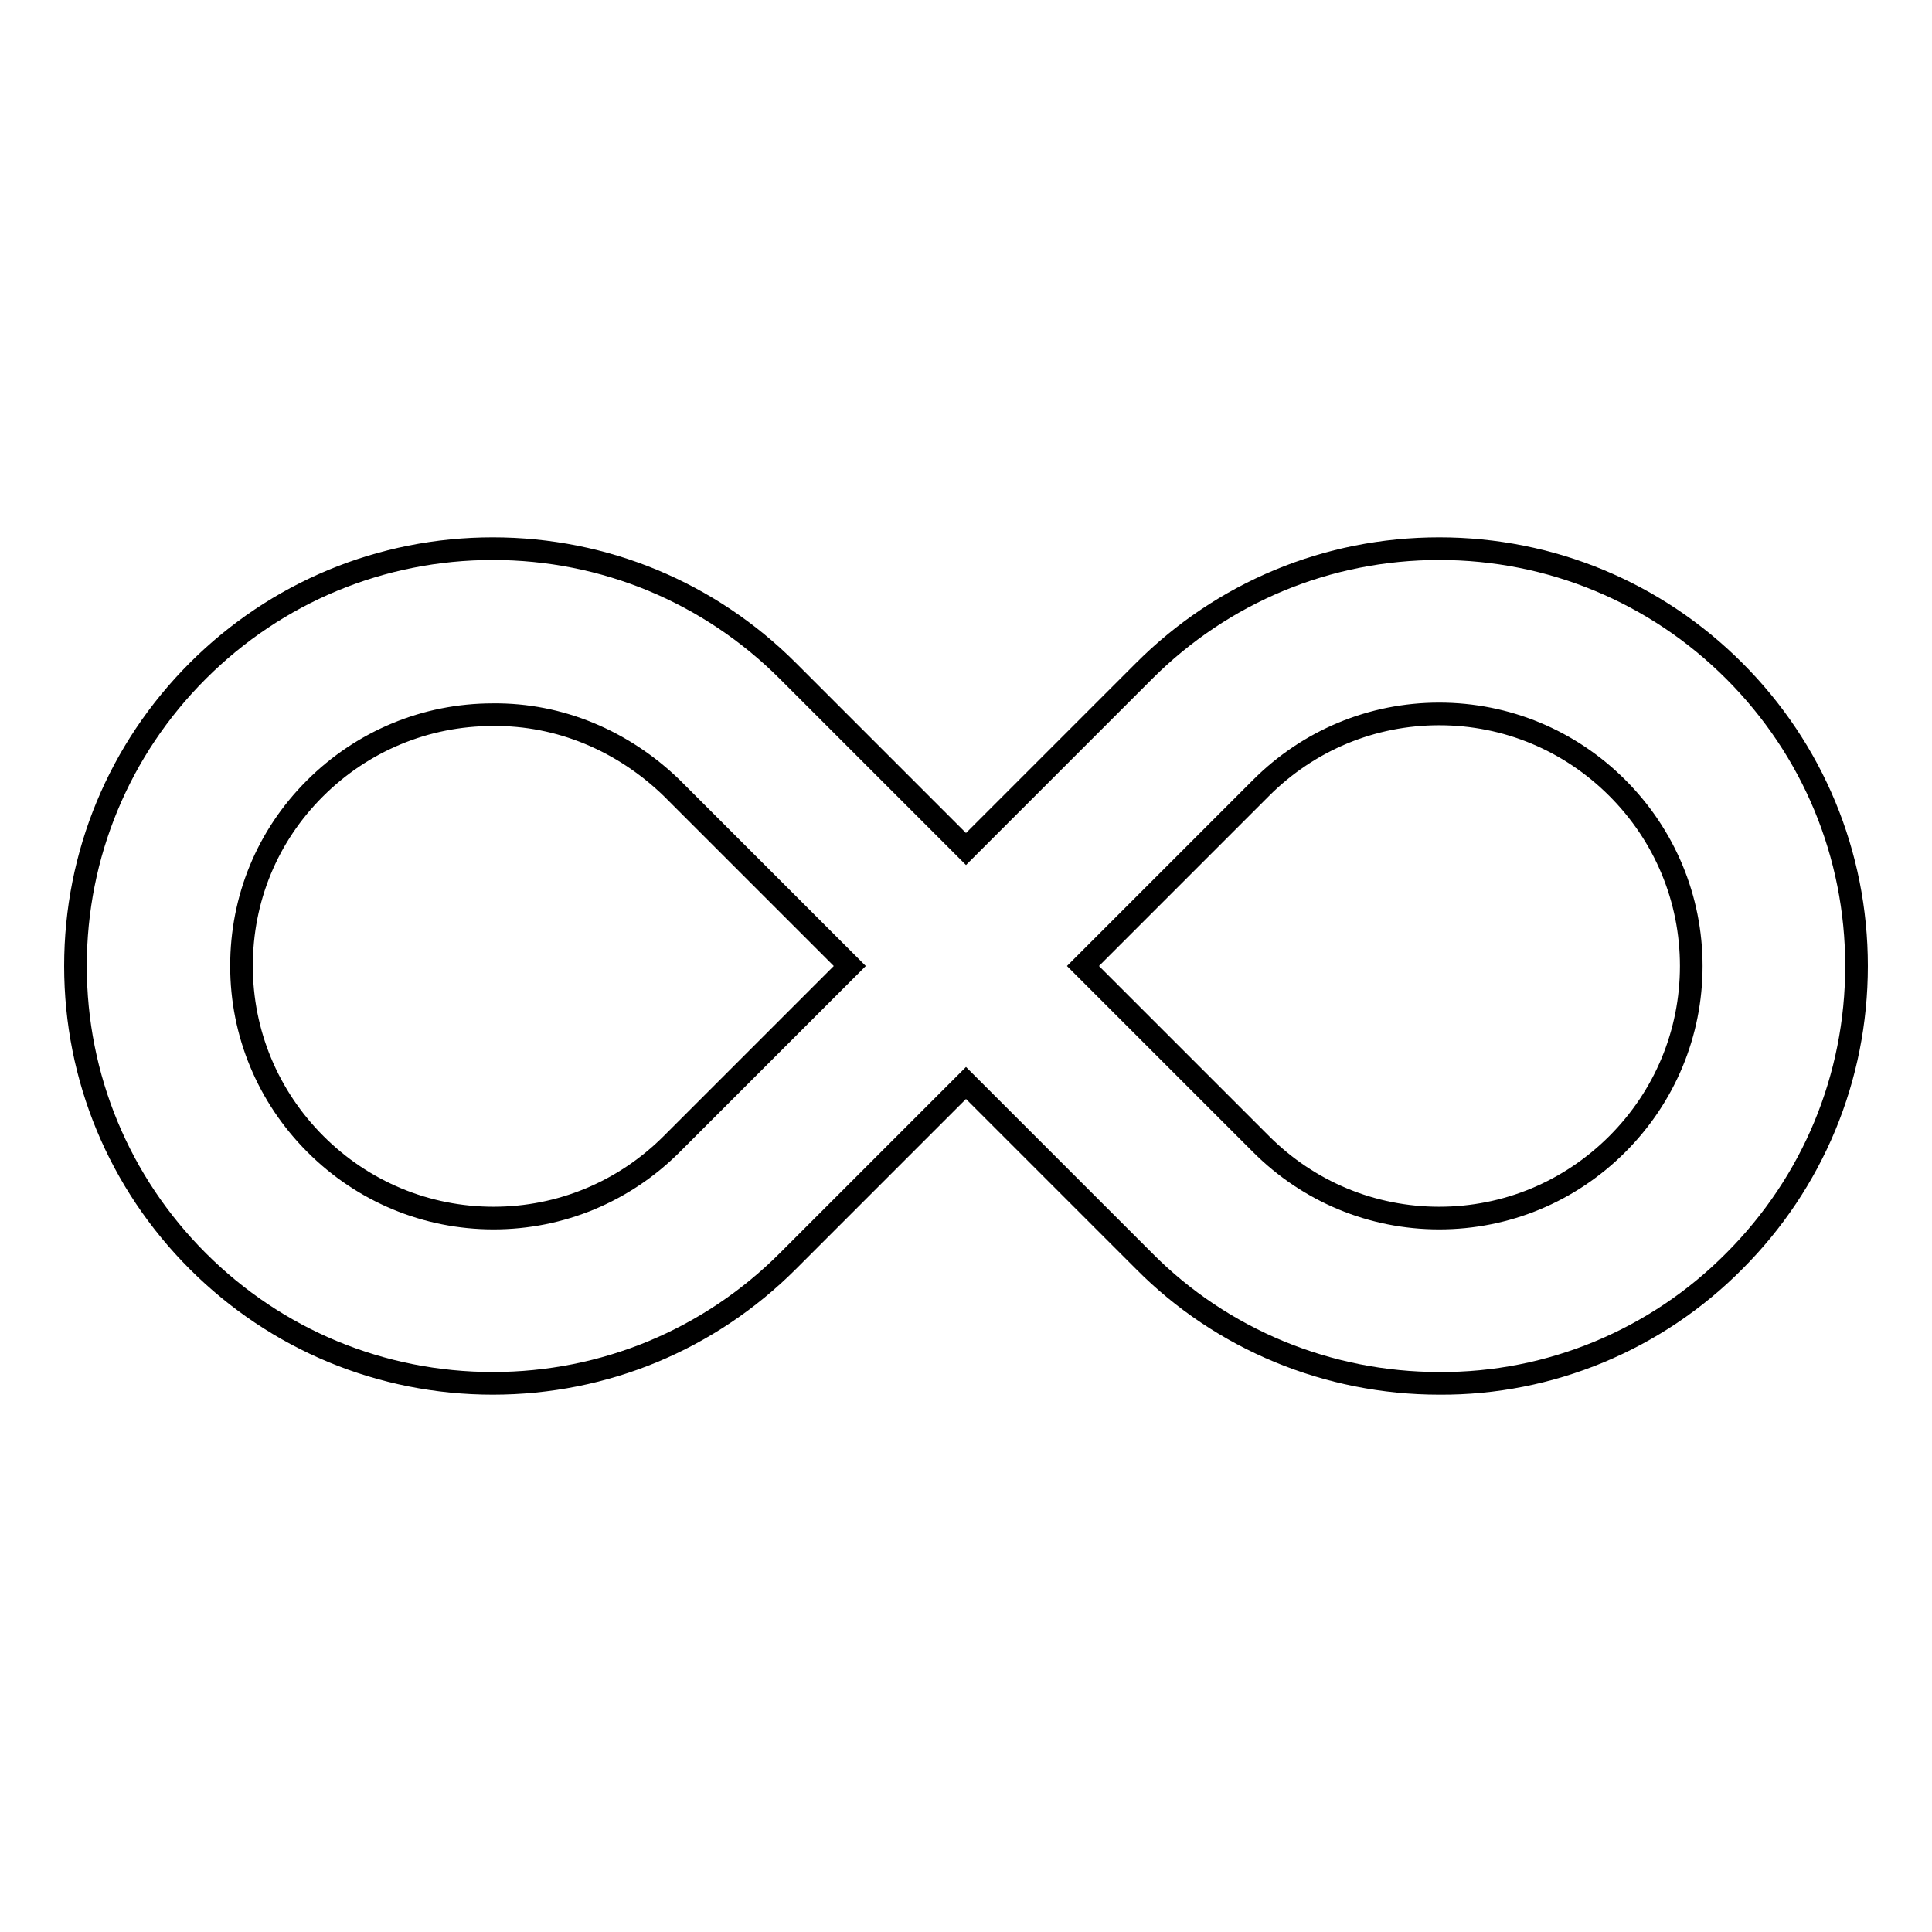 <?xml version="1.0" encoding="utf-8"?>
<!-- Svg Vector Icons : http://www.onlinewebfonts.com/icon -->
<!DOCTYPE svg PUBLIC "-//W3C//DTD SVG 1.1//EN" "http://www.w3.org/Graphics/SVG/1.1/DTD/svg11.dtd">
<svg version="1.1" xmlns="http://www.w3.org/2000/svg" xmlns:xlink="http://www.w3.org/1999/xlink" x="0px" y="0px" viewBox="0 0 256 256" enable-background="new 0 0 256 256" xml:space="preserve">
<g> <path stroke-width="3" fill-opacity="0" stroke="#000000"  d="M190.7,183.3c-14.7,0-28.8-5.8-39.1-16.2L128,143.5l-23.6,23.6c-10.4,10.4-24.3,16.2-39.1,16.2 s-28.7-5.8-39.1-16.2C15.8,156.7,10,142.8,10,128c0-14.8,5.8-28.7,16.2-39.1c10.4-10.4,24.3-16.2,39.1-16.2s28.7,5.8,39.1,16.2 l23.6,23.6l23.6-23.6c10.4-10.4,24.3-16.2,39.1-16.2s28.7,5.8,39.1,16.2C240.2,99.3,246,113.2,246,128c0,14.8-5.8,28.7-16.2,39.1 C219.5,177.5,205.4,183.4,190.7,183.3z M167.1,151.6c6.3,6.3,14.7,9.8,23.6,9.8s17.3-3.5,23.6-9.8c6.3-6.3,9.8-14.7,9.8-23.6 s-3.5-17.3-9.8-23.6c-6.3-6.3-14.7-9.8-23.6-9.8s-17.3,3.5-23.6,9.8L143.5,128L167.1,151.6z M65.3,94.7c-8.9,0-17.3,3.5-23.6,9.8 S32,119.1,32,128s3.5,17.3,9.8,23.6c6.3,6.3,14.7,9.8,23.6,9.8s17.3-3.5,23.6-9.8l23.6-23.6l-23.6-23.6 C82.6,98.2,74.2,94.6,65.3,94.7z"/></g>
</svg>